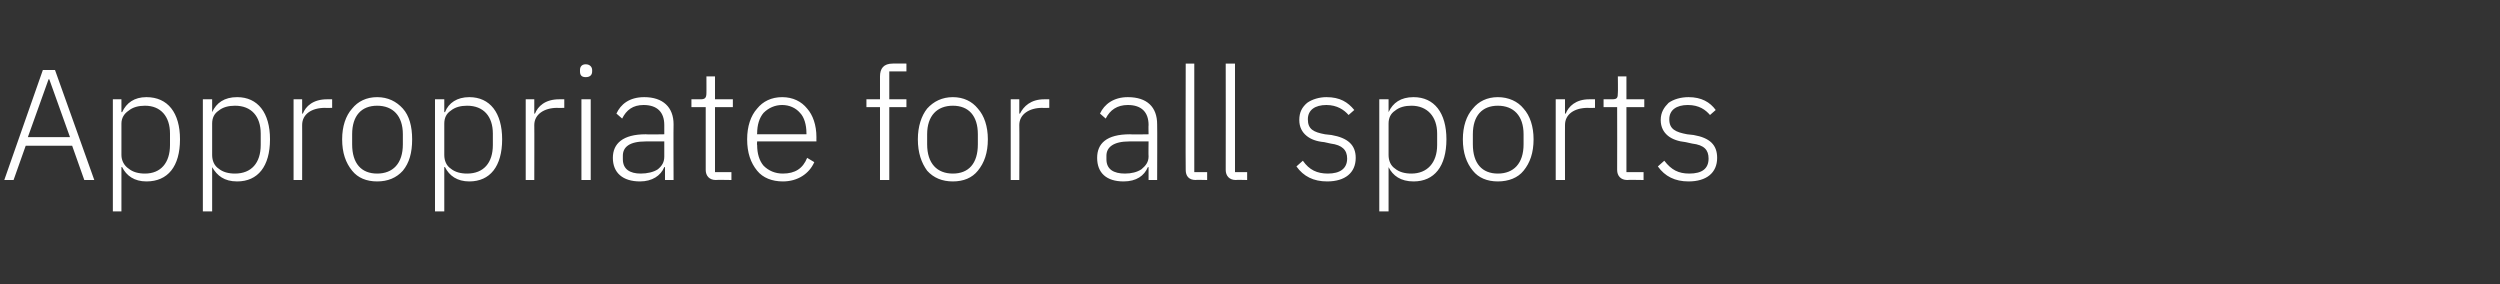 <?xml version="1.0" standalone="no"?><!DOCTYPE svg PUBLIC "-//W3C//DTD SVG 1.1//EN" "http://www.w3.org/Graphics/SVG/1.1/DTD/svg11.dtd"><svg xmlns="http://www.w3.org/2000/svg" version="1.1" width="350px" height="39.8px" viewBox="0 -8 350 39.8" style="top:-8px"><rect x="0" y="-8" width="350" height="39.8" fill="#333333" stroke="none"/>  <desc>Appropriate for all sports</desc>  <defs/>  <g id="Polygon131877">    <path d="M 13.2 17.2 L 7.7 1.8 L 6 1.8 L 0.6 17.2 L 1.9 17.2 L 3.6 12.4 L 10.1 12.4 L 11.8 17.2 L 13.2 17.2 Z M 9.8 11.2 L 3.9 11.2 L 6.8 3.1 L 6.9 3.1 L 9.8 11.2 Z M 15.8 21.6 L 17 21.6 L 17 15.4 C 17 15.4 17.12 15.36 17.1 15.4 C 17.7 16.6 18.8 17.4 20.5 17.4 C 23.5 17.4 25.2 15.3 25.2 11.5 C 25.2 7.8 23.5 5.6 20.5 5.6 C 18.8 5.6 17.7 6.4 17.1 7.7 C 17.12 7.7 17 7.7 17 7.7 L 17 5.9 L 15.8 5.9 L 15.8 21.6 Z M 18 15.6 C 17.4 15.2 17 14.5 17 13.7 C 17 13.7 17 9.3 17 9.3 C 17 8.5 17.4 7.9 18 7.5 C 18.6 7 19.4 6.8 20.3 6.8 C 22.5 6.8 23.8 8.3 23.8 10.7 C 23.8 10.7 23.8 12.3 23.8 12.3 C 23.8 14.8 22.5 16.3 20.3 16.3 C 19.4 16.3 18.6 16.1 18 15.6 Z M 28.4 21.6 L 29.7 21.6 L 29.7 15.4 C 29.7 15.4 29.74 15.36 29.7 15.4 C 30.4 16.6 31.4 17.4 33.2 17.4 C 36.1 17.4 37.8 15.3 37.8 11.5 C 37.8 7.8 36.1 5.6 33.2 5.6 C 31.4 5.6 30.3 6.4 29.7 7.7 C 29.74 7.7 29.7 7.7 29.7 7.7 L 29.7 5.9 L 28.4 5.9 L 28.4 21.6 Z M 30.6 15.6 C 30 15.2 29.7 14.5 29.7 13.7 C 29.7 13.7 29.7 9.3 29.7 9.3 C 29.7 8.5 30 7.9 30.6 7.5 C 31.2 7 32 6.8 32.9 6.8 C 35.2 6.8 36.5 8.3 36.5 10.7 C 36.5 10.7 36.5 12.3 36.5 12.3 C 36.5 14.8 35.2 16.3 32.9 16.3 C 32 16.3 31.2 16.1 30.6 15.6 Z M 42.3 17.2 C 42.3 17.2 42.31 9.46 42.3 9.5 C 42.3 8 43.6 7.1 45.5 7.1 C 45.52 7.13 46.5 7.1 46.5 7.1 L 46.5 5.9 C 46.5 5.9 45.76 5.9 45.8 5.9 C 43.8 5.9 42.8 6.9 42.4 7.9 C 42.39 7.92 42.3 7.9 42.3 7.9 L 42.3 5.9 L 41.1 5.9 L 41.1 17.2 L 42.3 17.2 Z M 56.4 15.9 C 57.3 14.8 57.7 13.4 57.7 11.5 C 57.7 9.7 57.3 8.2 56.4 7.2 C 55.5 6.2 54.3 5.6 52.8 5.6 C 51.3 5.6 50.1 6.2 49.3 7.2 C 48.4 8.2 47.9 9.7 47.9 11.5 C 47.9 13.4 48.4 14.8 49.3 15.9 C 50.1 16.9 51.3 17.4 52.8 17.4 C 54.3 17.4 55.5 16.9 56.4 15.9 Z M 49.3 12.2 C 49.3 12.2 49.3 10.8 49.3 10.8 C 49.3 8.2 50.6 6.8 52.8 6.8 C 55 6.8 56.4 8.2 56.4 10.8 C 56.4 10.8 56.4 12.2 56.4 12.2 C 56.4 14.9 55 16.3 52.8 16.3 C 50.6 16.3 49.3 14.9 49.3 12.2 Z M 60.9 21.6 L 62.2 21.6 L 62.2 15.4 C 62.2 15.4 62.26 15.36 62.3 15.4 C 62.9 16.6 64 17.4 65.7 17.4 C 68.6 17.4 70.3 15.3 70.3 11.5 C 70.3 7.8 68.6 5.6 65.7 5.6 C 64 5.6 62.8 6.4 62.3 7.7 C 62.26 7.7 62.2 7.7 62.2 7.7 L 62.2 5.9 L 60.9 5.9 L 60.9 21.6 Z M 63.1 15.6 C 62.5 15.2 62.2 14.5 62.2 13.7 C 62.2 13.7 62.2 9.3 62.2 9.3 C 62.2 8.5 62.5 7.9 63.1 7.5 C 63.7 7 64.5 6.8 65.4 6.8 C 67.7 6.8 69 8.3 69 10.7 C 69 10.7 69 12.3 69 12.3 C 69 14.8 67.7 16.3 65.4 16.3 C 64.5 16.3 63.7 16.1 63.1 15.6 Z M 74.8 17.2 C 74.8 17.2 74.82 9.46 74.8 9.5 C 74.8 8 76.2 7.1 78 7.1 C 78.03 7.13 79 7.1 79 7.1 L 79 5.9 C 79 5.9 78.28 5.9 78.3 5.9 C 76.3 5.9 75.3 6.9 74.9 7.9 C 74.91 7.92 74.8 7.9 74.8 7.9 L 74.8 5.9 L 73.6 5.9 L 73.6 17.2 L 74.8 17.2 Z M 82.9 2 C 82.9 2 82.9 1.8 82.9 1.8 C 82.9 1.4 82.6 1 82 1 C 81.4 1 81.2 1.4 81.2 1.8 C 81.2 1.8 81.2 2 81.2 2 C 81.2 2.5 81.4 2.8 82 2.8 C 82.6 2.8 82.9 2.5 82.9 2 Z M 81.4 17.2 L 82.7 17.2 L 82.7 5.9 L 81.4 5.9 L 81.4 17.2 Z M 94.3 9.4 C 94.27 9.39 94.3 17.2 94.3 17.2 L 93.1 17.2 L 93.1 15.4 C 93.1 15.4 92.97 15.38 93 15.4 C 92.5 16.6 91.3 17.4 89.6 17.4 C 87.2 17.4 85.8 16.2 85.8 14.1 C 85.8 12.1 87.2 10.8 90.4 10.8 C 90.42 10.85 93 10.8 93 10.8 C 93 10.8 93.01 9.53 93 9.5 C 93 7.7 92 6.7 90.1 6.7 C 88.6 6.7 87.7 7.4 87.1 8.6 C 87.1 8.6 86.3 7.9 86.3 7.9 C 86.9 6.6 88.1 5.6 90.2 5.6 C 92.8 5.6 94.3 7 94.3 9.4 Z M 93 11.8 C 93 11.8 90.37 11.79 90.4 11.8 C 88.1 11.8 87.2 12.6 87.2 13.8 C 87.2 13.8 87.2 14.3 87.2 14.3 C 87.2 15.7 88.2 16.3 89.7 16.3 C 90.6 16.3 91.5 16.1 92.1 15.7 C 92.7 15.2 93 14.7 93 13.9 C 93.01 13.88 93 11.8 93 11.8 Z M 102.4 17.2 L 102.4 16.1 L 100.1 16.1 L 100.1 7 L 102.6 7 L 102.6 5.9 L 100.1 5.9 L 100.1 2.7 L 98.9 2.7 C 98.9 2.7 98.91 5.04 98.9 5 C 98.9 5.7 98.7 5.9 98.1 5.9 C 98.12 5.9 96.8 5.9 96.8 5.9 L 96.8 7 L 98.8 7 C 98.8 7 98.8 15.77 98.8 15.8 C 98.8 16.6 99.3 17.2 100.2 17.2 C 100.19 17.16 102.4 17.2 102.4 17.2 Z M 114 14.7 C 114 14.7 113 14.1 113 14.1 C 112.4 15.6 111.3 16.3 109.6 16.3 C 108.5 16.3 107.6 15.9 106.9 15.2 C 106.3 14.5 106 13.5 106 12.3 C 105.95 12.32 106 11.8 106 11.8 L 114.3 11.8 C 114.3 11.8 114.29 11.18 114.3 11.2 C 114.3 9.5 113.8 8.1 113 7.2 C 112.2 6.2 111 5.6 109.5 5.6 C 108 5.6 106.8 6.2 106 7.2 C 105.1 8.2 104.6 9.7 104.6 11.5 C 104.6 13.4 105.1 14.8 106 15.9 C 106.8 16.9 108.1 17.4 109.6 17.4 C 111.7 17.4 113.3 16.3 114 14.7 Z M 112 7.8 C 112.6 8.4 112.9 9.5 112.9 10.6 C 112.92 10.63 112.9 10.8 112.9 10.8 L 106 10.8 C 106 10.8 105.95 10.69 106 10.7 C 106 9.5 106.3 8.5 106.9 7.8 C 107.6 7.1 108.5 6.7 109.5 6.7 C 110.5 6.7 111.4 7.1 112 7.8 Z M 123.2 17.2 L 124.5 17.2 L 124.5 7 L 126.9 7 L 126.9 5.9 L 124.5 5.9 L 124.5 2 L 126.9 2 L 126.9 0.9 C 126.9 0.9 124.96 0.88 125 0.9 C 123.7 0.9 123.2 1.6 123.2 2.7 C 123.2 2.75 123.2 5.9 123.2 5.9 L 121.3 5.9 L 121.3 7 L 123.2 7 L 123.2 17.2 Z M 136.9 15.9 C 137.8 14.8 138.3 13.4 138.3 11.5 C 138.3 9.7 137.8 8.2 136.9 7.2 C 136.1 6.2 134.9 5.6 133.4 5.6 C 131.9 5.6 130.7 6.2 129.8 7.2 C 129 8.2 128.5 9.7 128.5 11.5 C 128.5 13.4 129 14.8 129.8 15.9 C 130.7 16.9 131.9 17.4 133.4 17.4 C 134.9 17.4 136.1 16.9 136.9 15.9 Z M 129.8 12.2 C 129.8 12.2 129.8 10.8 129.8 10.8 C 129.8 8.2 131.2 6.8 133.4 6.8 C 135.6 6.8 136.9 8.2 136.9 10.8 C 136.9 10.8 136.9 12.2 136.9 12.2 C 136.9 14.9 135.6 16.3 133.4 16.3 C 131.2 16.3 129.8 14.9 129.8 12.2 Z M 142.7 17.2 C 142.7 17.2 142.73 9.46 142.7 9.5 C 142.7 8 144.1 7.1 145.9 7.1 C 145.95 7.13 146.9 7.1 146.9 7.1 L 146.9 5.9 C 146.9 5.9 146.19 5.9 146.2 5.9 C 144.3 5.9 143.3 6.9 142.8 7.9 C 142.82 7.92 142.7 7.9 142.7 7.9 L 142.7 5.9 L 141.5 5.9 L 141.5 17.2 L 142.7 17.2 Z M 162 9.4 C 162.03 9.39 162 17.2 162 17.2 L 160.8 17.2 L 160.8 15.4 C 160.8 15.4 160.73 15.38 160.7 15.4 C 160.2 16.6 159.1 17.4 157.3 17.4 C 154.9 17.4 153.6 16.2 153.6 14.1 C 153.6 12.1 154.9 10.8 158.2 10.8 C 158.18 10.85 160.8 10.8 160.8 10.8 C 160.8 10.8 160.77 9.53 160.8 9.5 C 160.8 7.7 159.8 6.7 157.9 6.7 C 156.4 6.7 155.4 7.4 154.8 8.6 C 154.8 8.6 154 7.9 154 7.9 C 154.6 6.6 155.9 5.6 157.9 5.6 C 160.6 5.6 162 7 162 9.4 Z M 160.8 11.8 C 160.8 11.8 158.13 11.79 158.1 11.8 C 155.9 11.8 154.9 12.6 154.9 13.8 C 154.9 13.8 154.9 14.3 154.9 14.3 C 154.9 15.7 155.9 16.3 157.5 16.3 C 158.4 16.3 159.2 16.1 159.8 15.7 C 160.4 15.2 160.8 14.7 160.8 13.9 C 160.77 13.88 160.8 11.8 160.8 11.8 Z M 169 17.2 L 169 16.1 L 167.2 16.1 L 167.2 0.9 L 166 0.9 C 166 0.9 165.97 15.8 166 15.8 C 166 16.6 166.4 17.2 167.4 17.2 C 167.35 17.16 169 17.2 169 17.2 Z M 174.6 17.2 L 174.6 16.1 L 172.9 16.1 L 172.9 0.9 L 171.6 0.9 C 171.6 0.9 171.62 15.8 171.6 15.8 C 171.6 16.6 172.1 17.2 173 17.2 C 173.01 17.16 174.6 17.2 174.6 17.2 Z M 189.8 14.1 C 189.8 12.3 188.7 11.3 186.4 10.9 C 186.4 10.9 185.5 10.8 185.5 10.8 C 183.9 10.5 183.1 10.1 183.1 8.7 C 183.1 7.4 184.1 6.7 185.7 6.7 C 187.2 6.7 188.2 7.4 188.8 8.1 C 188.8 8.1 189.6 7.4 189.6 7.4 C 188.7 6.3 187.6 5.6 185.7 5.6 C 184.7 5.6 183.7 5.9 183 6.4 C 182.3 7 181.9 7.7 181.9 8.8 C 181.9 9.8 182.3 10.5 182.9 11 C 183.5 11.5 184.3 11.8 185.4 11.9 C 185.4 11.9 186.3 12.1 186.3 12.1 C 187.9 12.3 188.6 13 188.6 14.2 C 188.6 15.6 187.6 16.3 185.9 16.3 C 184.4 16.3 183.3 15.8 182.4 14.5 C 182.4 14.5 181.5 15.3 181.5 15.3 C 182.5 16.7 183.9 17.4 185.8 17.4 C 188.3 17.4 189.8 16.2 189.8 14.1 Z M 193.1 21.6 L 194.4 21.6 L 194.4 15.4 C 194.4 15.4 194.43 15.36 194.4 15.4 C 195 16.6 196.1 17.4 197.9 17.4 C 200.8 17.4 202.5 15.3 202.5 11.5 C 202.5 7.8 200.8 5.6 197.9 5.6 C 196.1 5.6 195 6.4 194.4 7.7 C 194.43 7.7 194.4 7.7 194.4 7.7 L 194.4 5.9 L 193.1 5.9 L 193.1 21.6 Z M 195.3 15.6 C 194.7 15.2 194.4 14.5 194.4 13.7 C 194.4 13.7 194.4 9.3 194.4 9.3 C 194.4 8.5 194.7 7.9 195.3 7.5 C 195.9 7 196.7 6.8 197.6 6.8 C 199.8 6.8 201.2 8.3 201.2 10.7 C 201.2 10.7 201.2 12.3 201.2 12.3 C 201.2 14.8 199.8 16.3 197.6 16.3 C 196.7 16.3 195.9 16.1 195.3 15.6 Z M 213.3 15.9 C 214.2 14.8 214.7 13.4 214.7 11.5 C 214.7 9.7 214.2 8.2 213.3 7.2 C 212.5 6.2 211.2 5.6 209.7 5.6 C 208.2 5.6 207 6.2 206.2 7.2 C 205.3 8.2 204.8 9.7 204.8 11.5 C 204.8 13.4 205.3 14.8 206.2 15.9 C 207 16.9 208.2 17.4 209.7 17.4 C 211.2 17.4 212.5 16.9 213.3 15.9 Z M 206.2 12.2 C 206.2 12.2 206.2 10.8 206.2 10.8 C 206.2 8.2 207.5 6.8 209.7 6.8 C 211.9 6.8 213.3 8.2 213.3 10.8 C 213.3 10.8 213.3 12.2 213.3 12.2 C 213.3 14.9 211.9 16.3 209.7 16.3 C 207.5 16.3 206.2 14.9 206.2 12.2 Z M 219.1 17.2 C 219.1 17.2 219.09 9.46 219.1 9.5 C 219.1 8 220.4 7.1 222.3 7.1 C 222.31 7.13 223.3 7.1 223.3 7.1 L 223.3 5.9 C 223.3 5.9 222.55 5.9 222.5 5.9 C 220.6 5.9 219.6 6.9 219.2 7.9 C 219.18 7.92 219.1 7.9 219.1 7.9 L 219.1 5.9 L 217.8 5.9 L 217.8 17.2 L 219.1 17.2 Z M 230.1 17.2 L 230.1 16.1 L 227.7 16.1 L 227.7 7 L 230.2 7 L 230.2 5.9 L 227.7 5.9 L 227.7 2.7 L 226.5 2.7 C 226.5 2.7 226.53 5.04 226.5 5 C 226.5 5.7 226.4 5.9 225.7 5.9 C 225.74 5.9 224.5 5.9 224.5 5.9 L 224.5 7 L 226.4 7 C 226.4 7 226.42 15.77 226.4 15.8 C 226.4 16.6 226.9 17.2 227.8 17.2 C 227.81 17.16 230.1 17.2 230.1 17.2 Z M 240.4 14.1 C 240.4 12.3 239.4 11.3 237.1 10.9 C 237.1 10.9 236.2 10.8 236.2 10.8 C 234.6 10.5 233.7 10.1 233.7 8.7 C 233.7 7.4 234.7 6.7 236.3 6.7 C 237.9 6.7 238.8 7.4 239.4 8.1 C 239.4 8.1 240.2 7.4 240.2 7.4 C 239.4 6.3 238.2 5.6 236.4 5.6 C 235.3 5.6 234.3 5.9 233.6 6.4 C 233 7 232.5 7.7 232.5 8.8 C 232.5 9.8 232.9 10.5 233.5 11 C 234.1 11.5 235 11.8 236 11.9 C 236 11.9 236.9 12.1 236.9 12.1 C 238.6 12.3 239.2 13 239.2 14.2 C 239.2 15.6 238.3 16.3 236.5 16.3 C 235 16.3 234 15.8 233 14.5 C 233 14.5 232.1 15.3 232.1 15.3 C 233.1 16.7 234.5 17.4 236.4 17.4 C 238.9 17.4 240.4 16.2 240.4 14.1 Z " stroke="none" fill="#fff"/>  </g></svg>